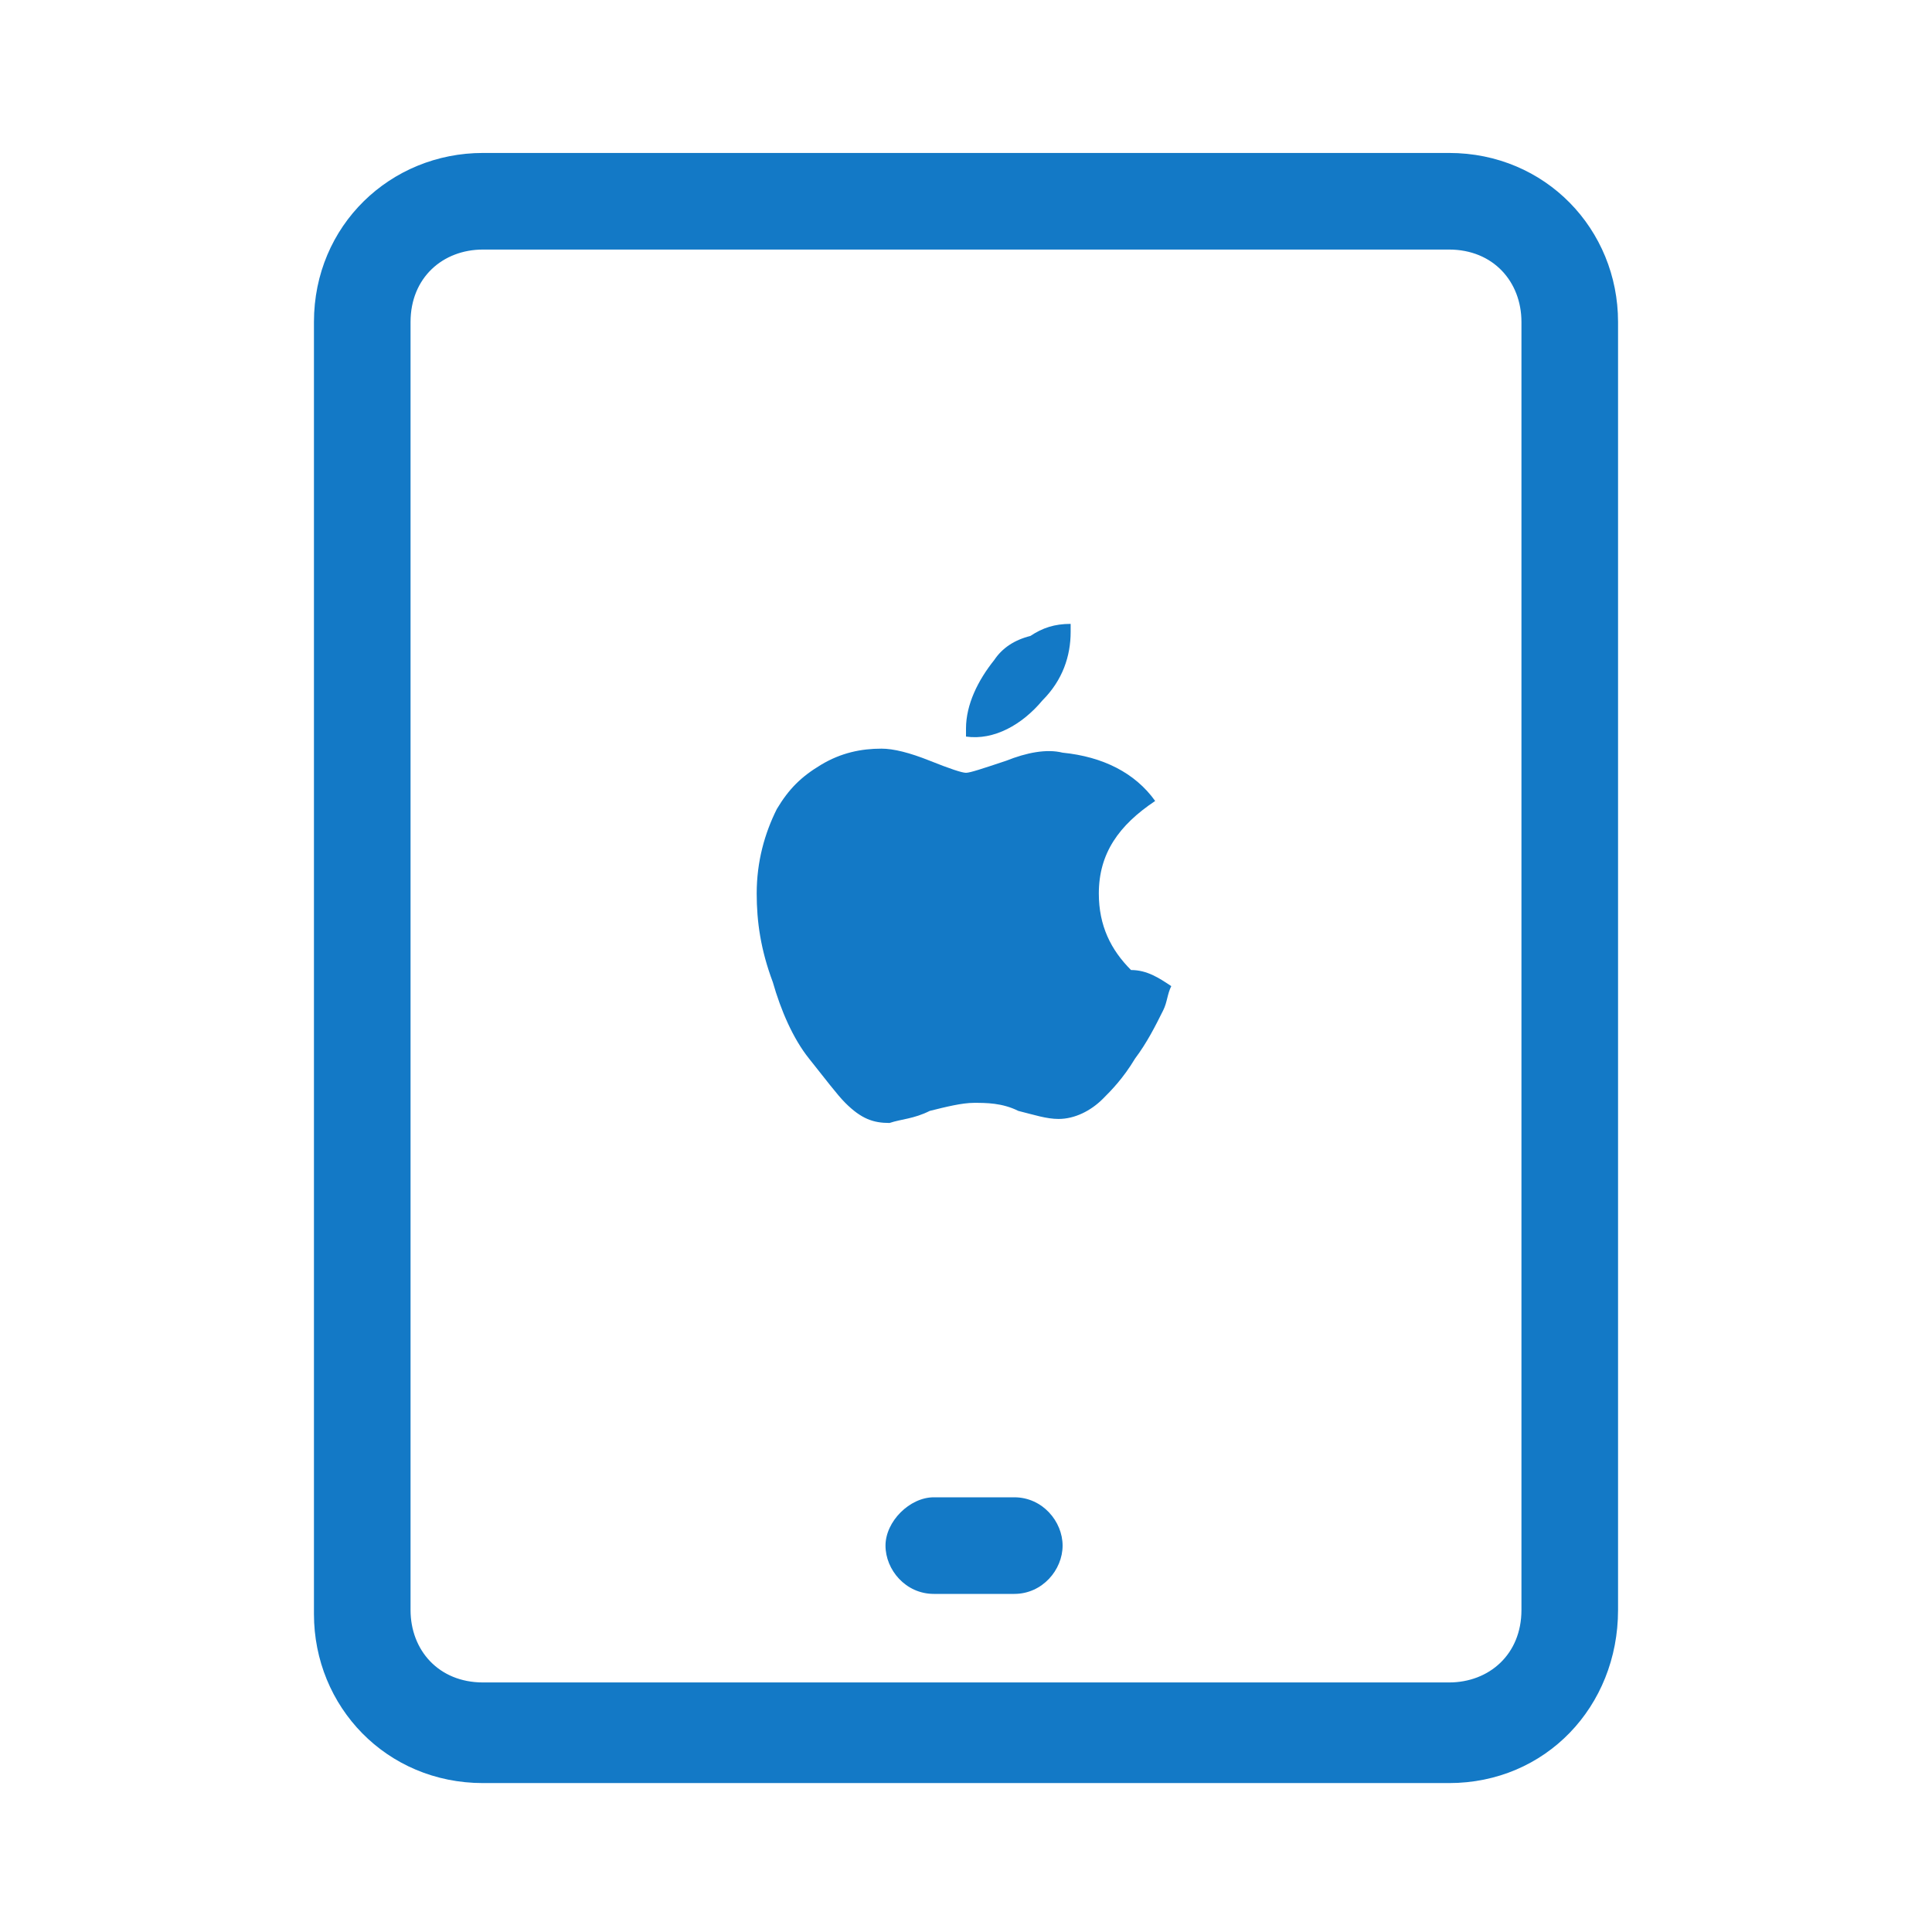 <?xml version="1.0" encoding="utf-8"?>
<!-- Generator: Adobe Illustrator 25.4.2, SVG Export Plug-In . SVG Version: 6.00 Build 0)  -->
<svg version="1.1" id="レイヤー_1" xmlns="http://www.w3.org/2000/svg" xmlns:xlink="http://www.w3.org/1999/xlink" x="0px"
	 y="0px" width="48px" height="48px" viewBox="0 0 48 48" style="enable-background:new 0 0 48 48;" xml:space="preserve">
<style type="text/css">
	.st0{fill:#1379C6;}
</style>
<g>
	<g id="レイヤー_2_00000017499405632562862670000006418769848730192053_">
		<g id="icon_data">
			<path class="st0" d="M36,44.3H12c-2.4,0-4.2-1.9-4.2-4.2V8c0-2.4,1.9-4.2,4.2-4.2h24c2.4,0,4.2,1.9,4.2,4.2v32
				C40.2,42.4,38.4,44.3,36,44.3z M12,6.2c-1,0-1.8,0.7-1.8,1.8v32c0,1,0.7,1.8,1.8,1.8h24c1,0,1.8-0.7,1.8-1.8V8
				c0-1-0.7-1.8-1.8-1.8H12z"/>
			<path class="st0" d="M25.2,39.6h-2c-0.7,0-1.2-0.6-1.2-1.2s0.6-1.2,1.2-1.2h2c0.7,0,1.2,0.6,1.2,1.2S25.9,39.6,25.2,39.6z"/>
		</g>
	</g>
	<path class="st0" d="M29.1,24.5c-0.1,0.2-0.1,0.4-0.2,0.6c-0.2,0.4-0.4,0.8-0.7,1.2c-0.3,0.5-0.6,0.8-0.8,1
		c-0.3,0.3-0.7,0.5-1.1,0.5c-0.3,0-0.6-0.1-1-0.2c-0.4-0.2-0.8-0.2-1.1-0.2c-0.3,0-0.7,0.1-1.1,0.2c-0.4,0.2-0.7,0.2-1,0.3
		c-0.4,0-0.7-0.1-1.1-0.5c-0.2-0.2-0.5-0.6-0.9-1.1s-0.7-1.2-0.9-1.9c-0.3-0.8-0.4-1.5-0.4-2.2c0-0.8,0.2-1.5,0.5-2.1
		c0.3-0.5,0.6-0.8,1.1-1.1c0.5-0.3,1-0.4,1.5-0.4c0.3,0,0.7,0.1,1.2,0.3c0.5,0.2,0.8,0.3,0.9,0.3s0.4-0.1,1-0.3
		c0.5-0.2,1-0.3,1.4-0.2c1,0.1,1.8,0.5,2.3,1.2c-0.9,0.6-1.4,1.3-1.4,2.3c0,0.8,0.3,1.4,0.8,1.9C28.5,24.1,28.8,24.3,29.1,24.5z
		 M26.6,15.5c0,0.1,0,0.2,0,0.2c0,0.6-0.2,1.2-0.7,1.7c-0.5,0.6-1.2,1-1.9,0.9c0-0.1,0-0.2,0-0.2c0-0.6,0.3-1.2,0.7-1.7
		c0.2-0.3,0.5-0.5,0.9-0.6C25.9,15.6,26.2,15.5,26.6,15.5z"/>
</g>
</svg>
